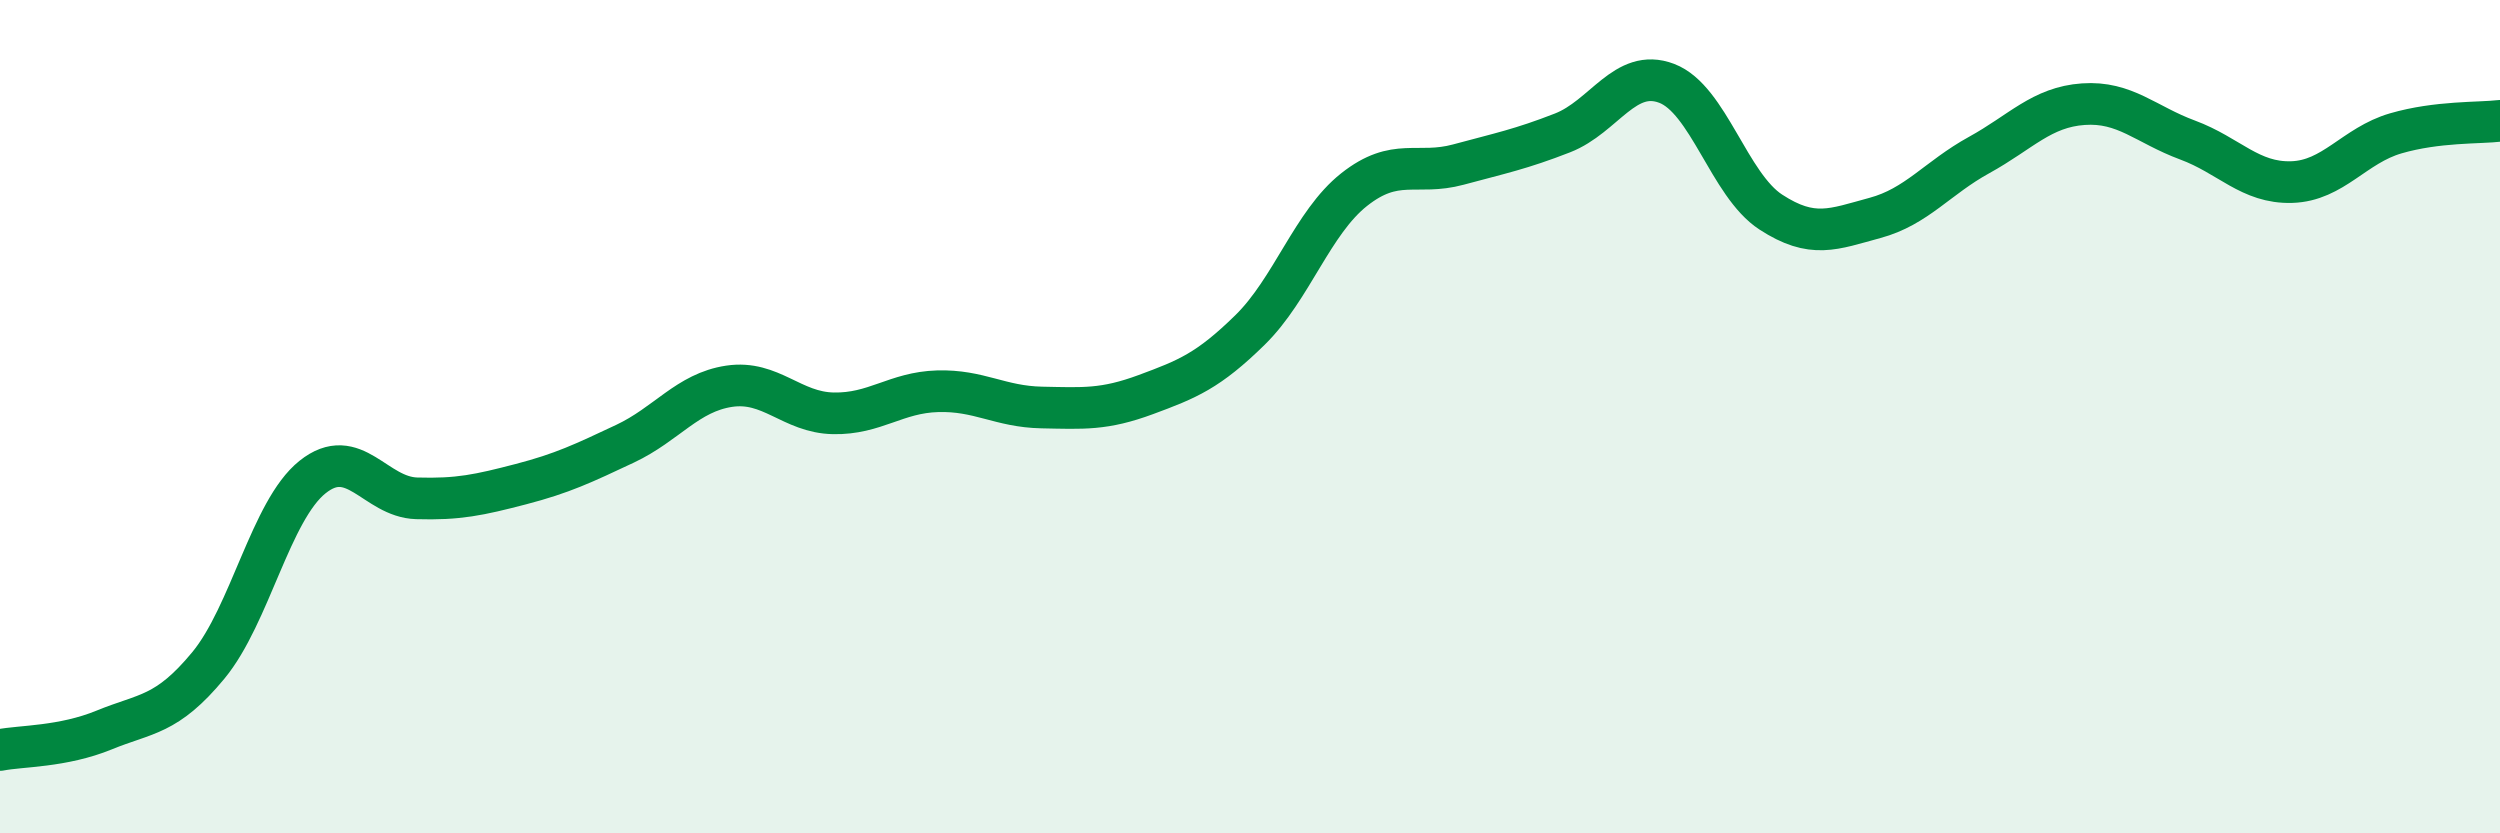 
    <svg width="60" height="20" viewBox="0 0 60 20" xmlns="http://www.w3.org/2000/svg">
      <path
        d="M 0,18 C 0.5,17.9 1.5,17.93 2.5,17.52 C 3.5,17.11 4,17.18 5,15.97 C 6,14.76 6.5,12.25 7.5,11.45 C 8.5,10.65 9,11.93 10,11.96 C 11,11.99 11.5,11.88 12.5,11.62 C 13.5,11.36 14,11.12 15,10.65 C 16,10.18 16.5,9.42 17.5,9.27 C 18.5,9.12 19,9.9 20,9.92 C 21,9.94 21.5,9.42 22.5,9.39 C 23.5,9.36 24,9.76 25,9.78 C 26,9.8 26.5,9.84 27.5,9.47 C 28.5,9.1 29,8.9 30,7.92 C 31,6.94 31.5,5.34 32.5,4.55 C 33.5,3.76 34,4.22 35,3.95 C 36,3.68 36.5,3.58 37.5,3.19 C 38.5,2.8 39,1.62 40,2 C 41,2.38 41.5,4.44 42.5,5.09 C 43.5,5.74 44,5.5 45,5.23 C 46,4.96 46.5,4.27 47.5,3.72 C 48.5,3.17 49,2.57 50,2.5 C 51,2.43 51.5,2.99 52.5,3.36 C 53.5,3.73 54,4.4 55,4.37 C 56,4.34 56.5,3.49 57.5,3.2 C 58.5,2.91 59.5,2.96 60,2.9L60 20L0 20Z"
        fill="#008740"
        opacity="0.1"
        stroke-linecap="round"
        stroke-linejoin="round"
      />
      <path
        d="M 0,18 C 0.5,17.9 1.5,17.93 2.5,17.52 C 3.5,17.11 4,17.18 5,15.97 C 6,14.76 6.5,12.25 7.5,11.45 C 8.5,10.65 9,11.93 10,11.96 C 11,11.99 11.5,11.88 12.5,11.62 C 13.5,11.36 14,11.12 15,10.65 C 16,10.18 16.5,9.42 17.5,9.27 C 18.5,9.12 19,9.9 20,9.92 C 21,9.94 21.5,9.42 22.5,9.39 C 23.5,9.36 24,9.76 25,9.78 C 26,9.8 26.5,9.84 27.5,9.47 C 28.5,9.1 29,8.9 30,7.92 C 31,6.94 31.5,5.34 32.5,4.55 C 33.5,3.76 34,4.22 35,3.95 C 36,3.68 36.5,3.58 37.5,3.19 C 38.5,2.8 39,1.62 40,2 C 41,2.38 41.5,4.44 42.5,5.09 C 43.5,5.74 44,5.5 45,5.23 C 46,4.96 46.5,4.27 47.5,3.72 C 48.5,3.17 49,2.57 50,2.5 C 51,2.43 51.5,2.99 52.5,3.36 C 53.5,3.73 54,4.4 55,4.37 C 56,4.34 56.5,3.49 57.5,3.2 C 58.5,2.91 59.5,2.96 60,2.9"
        stroke="#008740"
        stroke-width="1"
        fill="none"
        stroke-linecap="round"
        stroke-linejoin="round"
      />
    </svg>
  